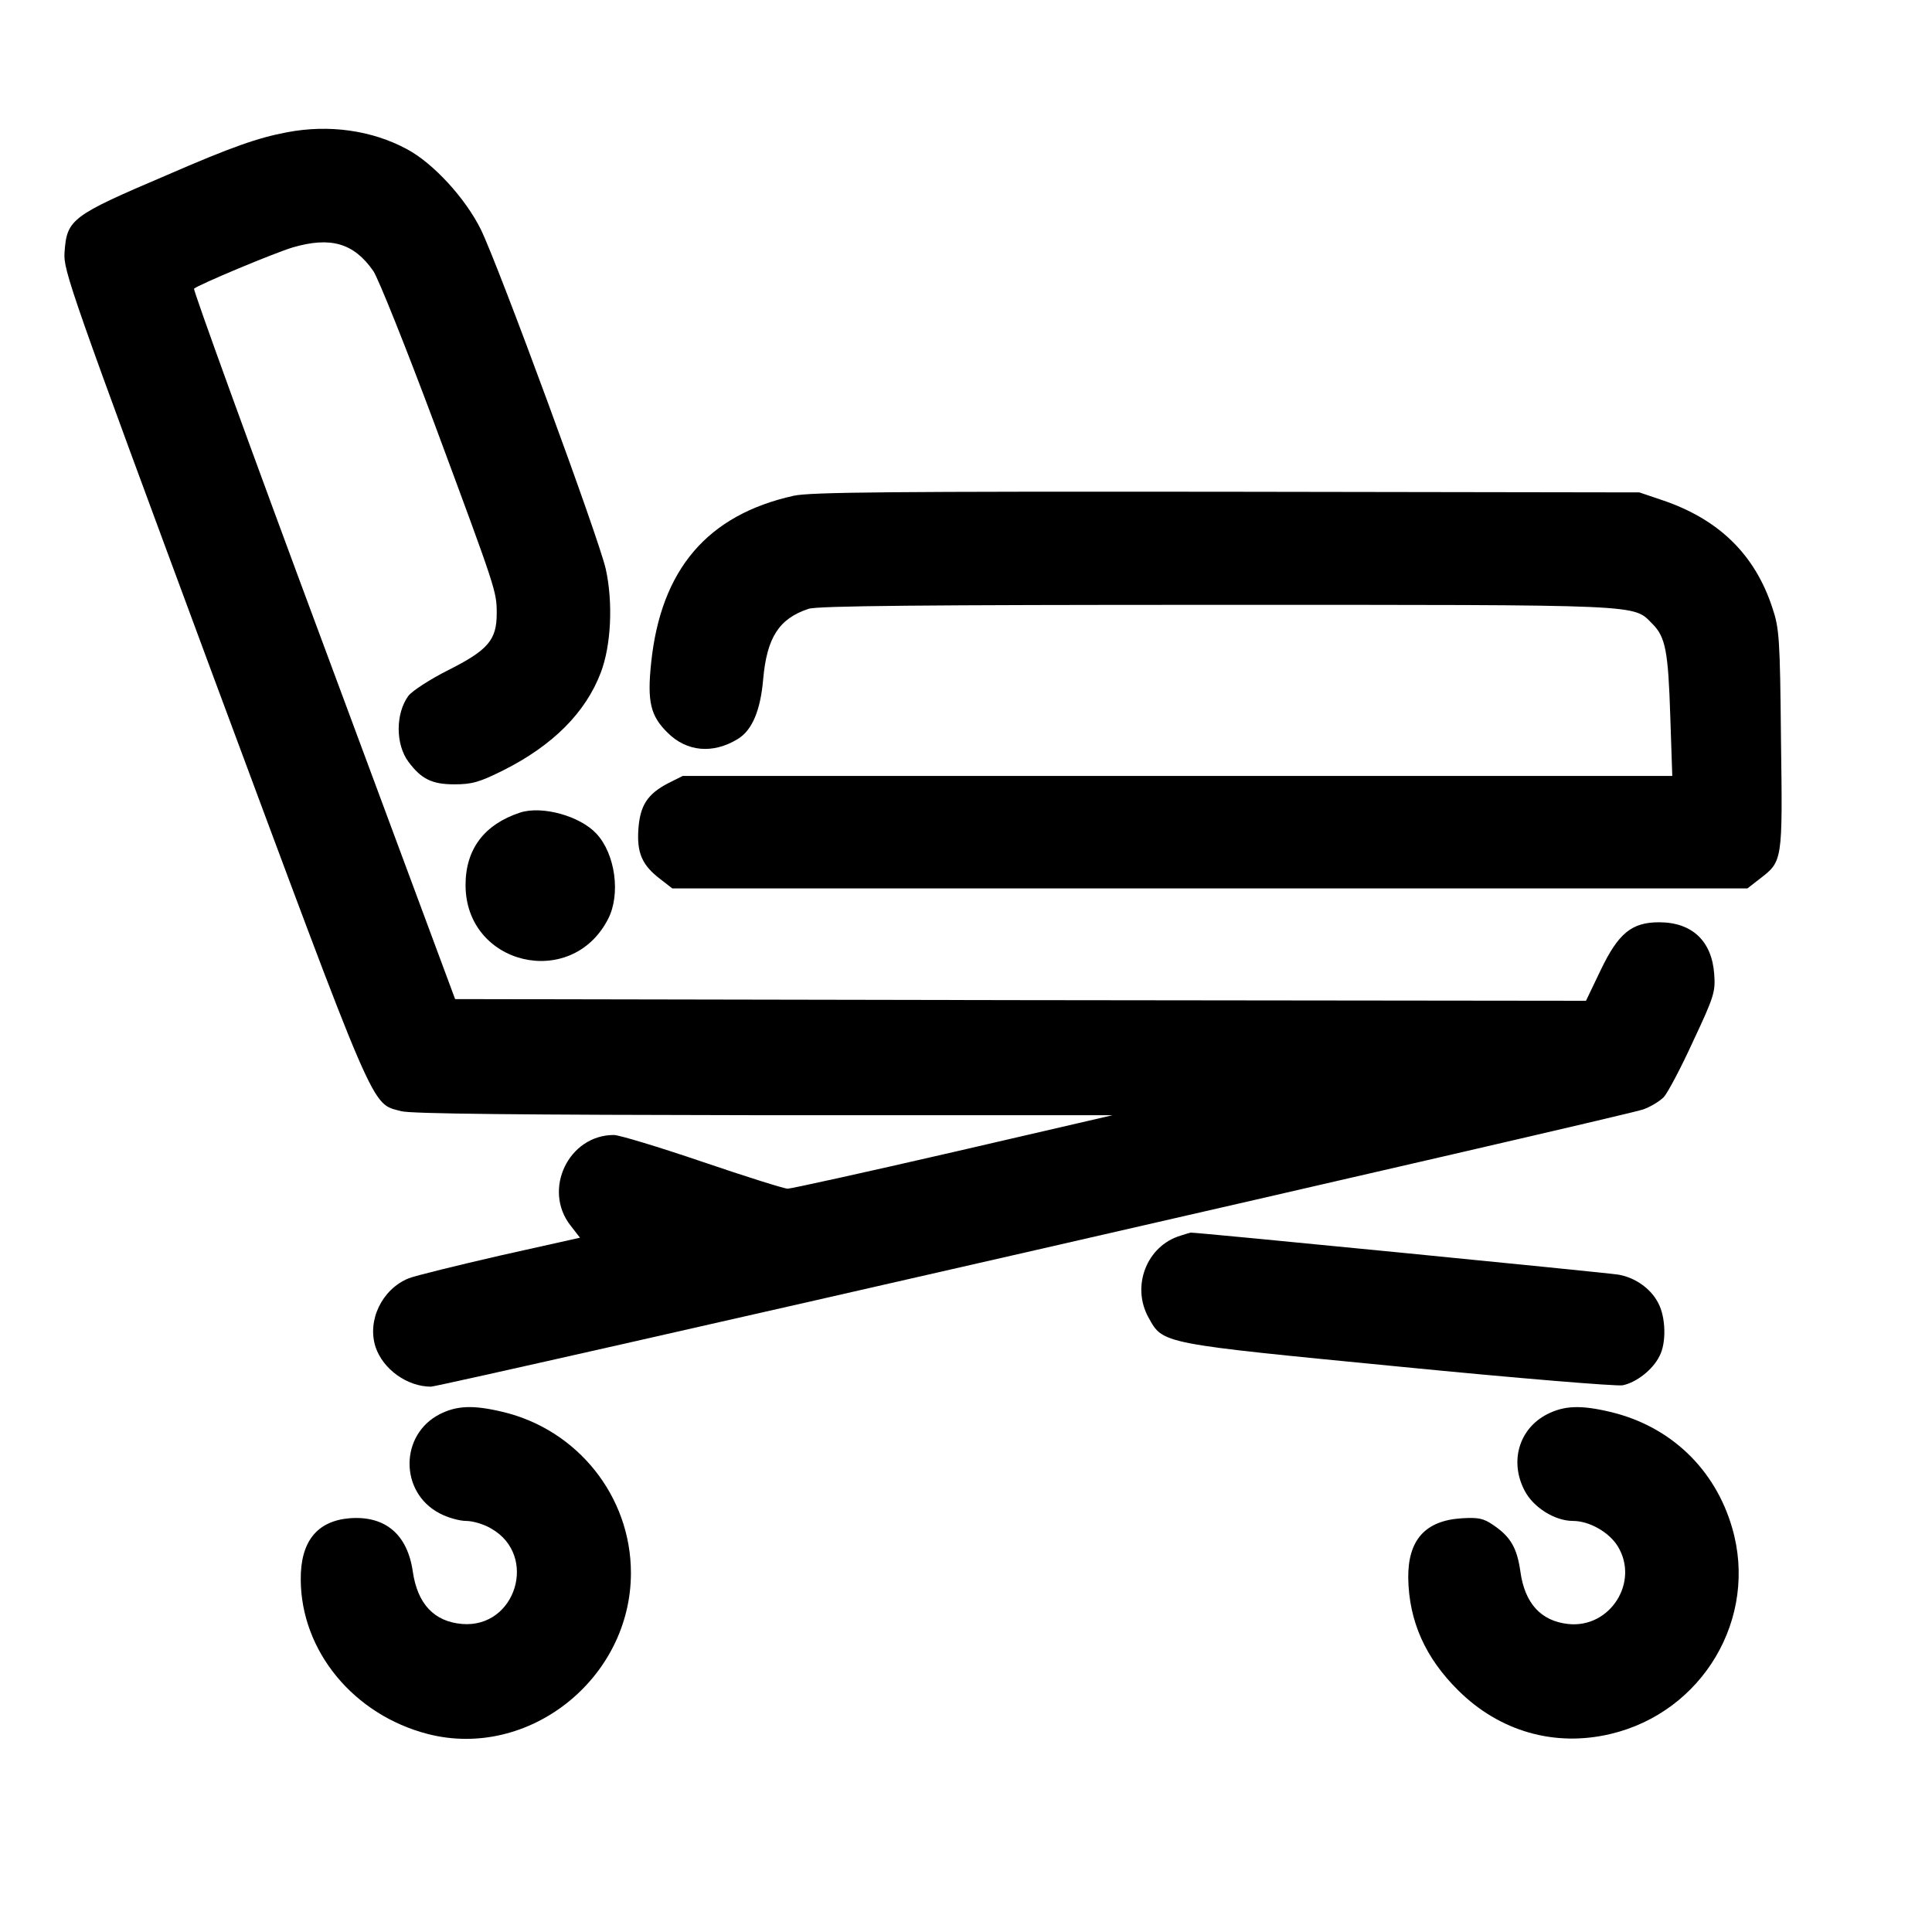 <svg width="30" height="30" viewBox="0 0 30 30" fill="none" xmlns="http://www.w3.org/2000/svg">
<path d="M4.457 2.054C4.009 2.138 3.602 2.279 2.586 2.721C1.106 3.352 1.038 3.404 1.002 3.92C0.981 4.196 1.091 4.509 3.315 10.511C5.879 17.405 5.754 17.124 6.228 17.254C6.374 17.296 8.073 17.311 11.856 17.317H17.275L14.8 17.89C13.44 18.203 12.283 18.458 12.231 18.458C12.179 18.458 11.58 18.27 10.908 18.041C10.235 17.812 9.615 17.624 9.532 17.624C8.828 17.624 8.422 18.474 8.86 19.031L9.006 19.219L7.771 19.495C7.093 19.651 6.452 19.808 6.348 19.849C5.931 20.016 5.697 20.506 5.832 20.917C5.947 21.261 6.322 21.532 6.692 21.532C6.843 21.532 25.263 17.322 25.513 17.228C25.633 17.186 25.774 17.098 25.836 17.035C25.894 16.973 26.102 16.582 26.29 16.17C26.618 15.472 26.639 15.399 26.618 15.123C26.581 14.612 26.274 14.321 25.763 14.321C25.336 14.321 25.128 14.492 24.852 15.071L24.627 15.54L15.847 15.53L7.067 15.514L5.025 10.017C3.899 6.994 2.998 4.504 3.013 4.483C3.071 4.425 4.253 3.93 4.545 3.842C5.134 3.67 5.494 3.774 5.796 4.207C5.874 4.321 6.306 5.4 6.755 6.603C7.708 9.172 7.713 9.183 7.713 9.527C7.713 9.938 7.578 10.095 6.958 10.407C6.676 10.548 6.4 10.73 6.343 10.803C6.14 11.079 6.14 11.559 6.343 11.83C6.541 12.096 6.708 12.179 7.052 12.179C7.328 12.179 7.442 12.148 7.818 11.96C8.584 11.575 9.094 11.064 9.329 10.444C9.49 10.022 9.521 9.36 9.407 8.839C9.303 8.365 7.745 4.134 7.468 3.566C7.229 3.081 6.729 2.534 6.317 2.315C5.775 2.023 5.108 1.929 4.457 2.054Z" fill="black"/>
<path d="M12.325 7.698C10.986 7.995 10.262 8.84 10.111 10.293C10.048 10.893 10.1 11.117 10.366 11.377C10.663 11.674 11.069 11.711 11.455 11.476C11.679 11.341 11.809 11.033 11.851 10.543C11.908 9.902 12.096 9.605 12.555 9.454C12.685 9.407 14.378 9.392 18.891 9.392C25.618 9.392 25.352 9.381 25.66 9.689C25.863 9.892 25.904 10.116 25.936 11.122L25.967 12.049H18.281H10.601L10.371 12.164C10.053 12.331 9.939 12.508 9.913 12.873C9.887 13.243 9.97 13.435 10.251 13.649L10.439 13.795H18.787H27.134L27.322 13.649C27.681 13.373 27.681 13.383 27.655 11.487C27.64 9.908 27.629 9.757 27.52 9.434C27.249 8.61 26.691 8.063 25.811 7.766L25.456 7.646L19.047 7.636C13.868 7.631 12.575 7.641 12.325 7.698Z" fill="black"/>
<path d="M8.078 12.617C7.52 12.8 7.229 13.185 7.229 13.743C7.229 14.988 8.875 15.379 9.443 14.269C9.641 13.883 9.553 13.258 9.261 12.945C9.005 12.669 8.417 12.508 8.078 12.617Z" fill="black"/>
<path d="M18.332 19.187C17.806 19.344 17.561 19.974 17.837 20.464C18.061 20.87 18.03 20.86 21.719 21.22C23.564 21.402 25.096 21.527 25.195 21.511C25.403 21.47 25.664 21.272 25.768 21.058C25.878 20.855 25.867 20.448 25.747 20.23C25.633 20.006 25.383 19.834 25.127 19.792C24.934 19.761 18.525 19.13 18.489 19.14C18.483 19.14 18.41 19.161 18.332 19.187Z" fill="black"/>
<path d="M6.827 21.96C6.207 22.278 6.202 23.169 6.822 23.497C6.947 23.565 7.135 23.617 7.239 23.617C7.343 23.617 7.52 23.669 7.63 23.737C8.359 24.154 8.01 25.285 7.176 25.217C6.739 25.18 6.483 24.904 6.41 24.404C6.327 23.826 5.983 23.534 5.431 23.575C4.92 23.617 4.665 23.94 4.67 24.529C4.675 25.639 5.493 26.629 6.645 26.926C8.208 27.327 9.797 26.066 9.797 24.425C9.797 23.237 8.969 22.2 7.807 21.924C7.348 21.814 7.093 21.825 6.827 21.96Z" fill="black"/>
<path d="M24.024 21.96C23.587 22.184 23.436 22.695 23.675 23.148C23.811 23.409 24.144 23.617 24.426 23.617C24.676 23.617 24.983 23.789 25.119 24.008C25.463 24.566 24.999 25.29 24.348 25.217C23.925 25.17 23.675 24.894 23.608 24.399C23.555 24.034 23.456 23.862 23.186 23.68C23.035 23.576 22.956 23.56 22.696 23.576C22.128 23.612 21.862 23.915 21.867 24.503C21.878 25.175 22.133 25.744 22.644 26.249C23.285 26.885 24.139 27.13 25.004 26.926C26.442 26.588 27.307 25.123 26.896 23.722C26.63 22.805 25.932 22.143 25.004 21.924C24.546 21.815 24.29 21.825 24.024 21.96Z" fill="black"/>
</svg>
